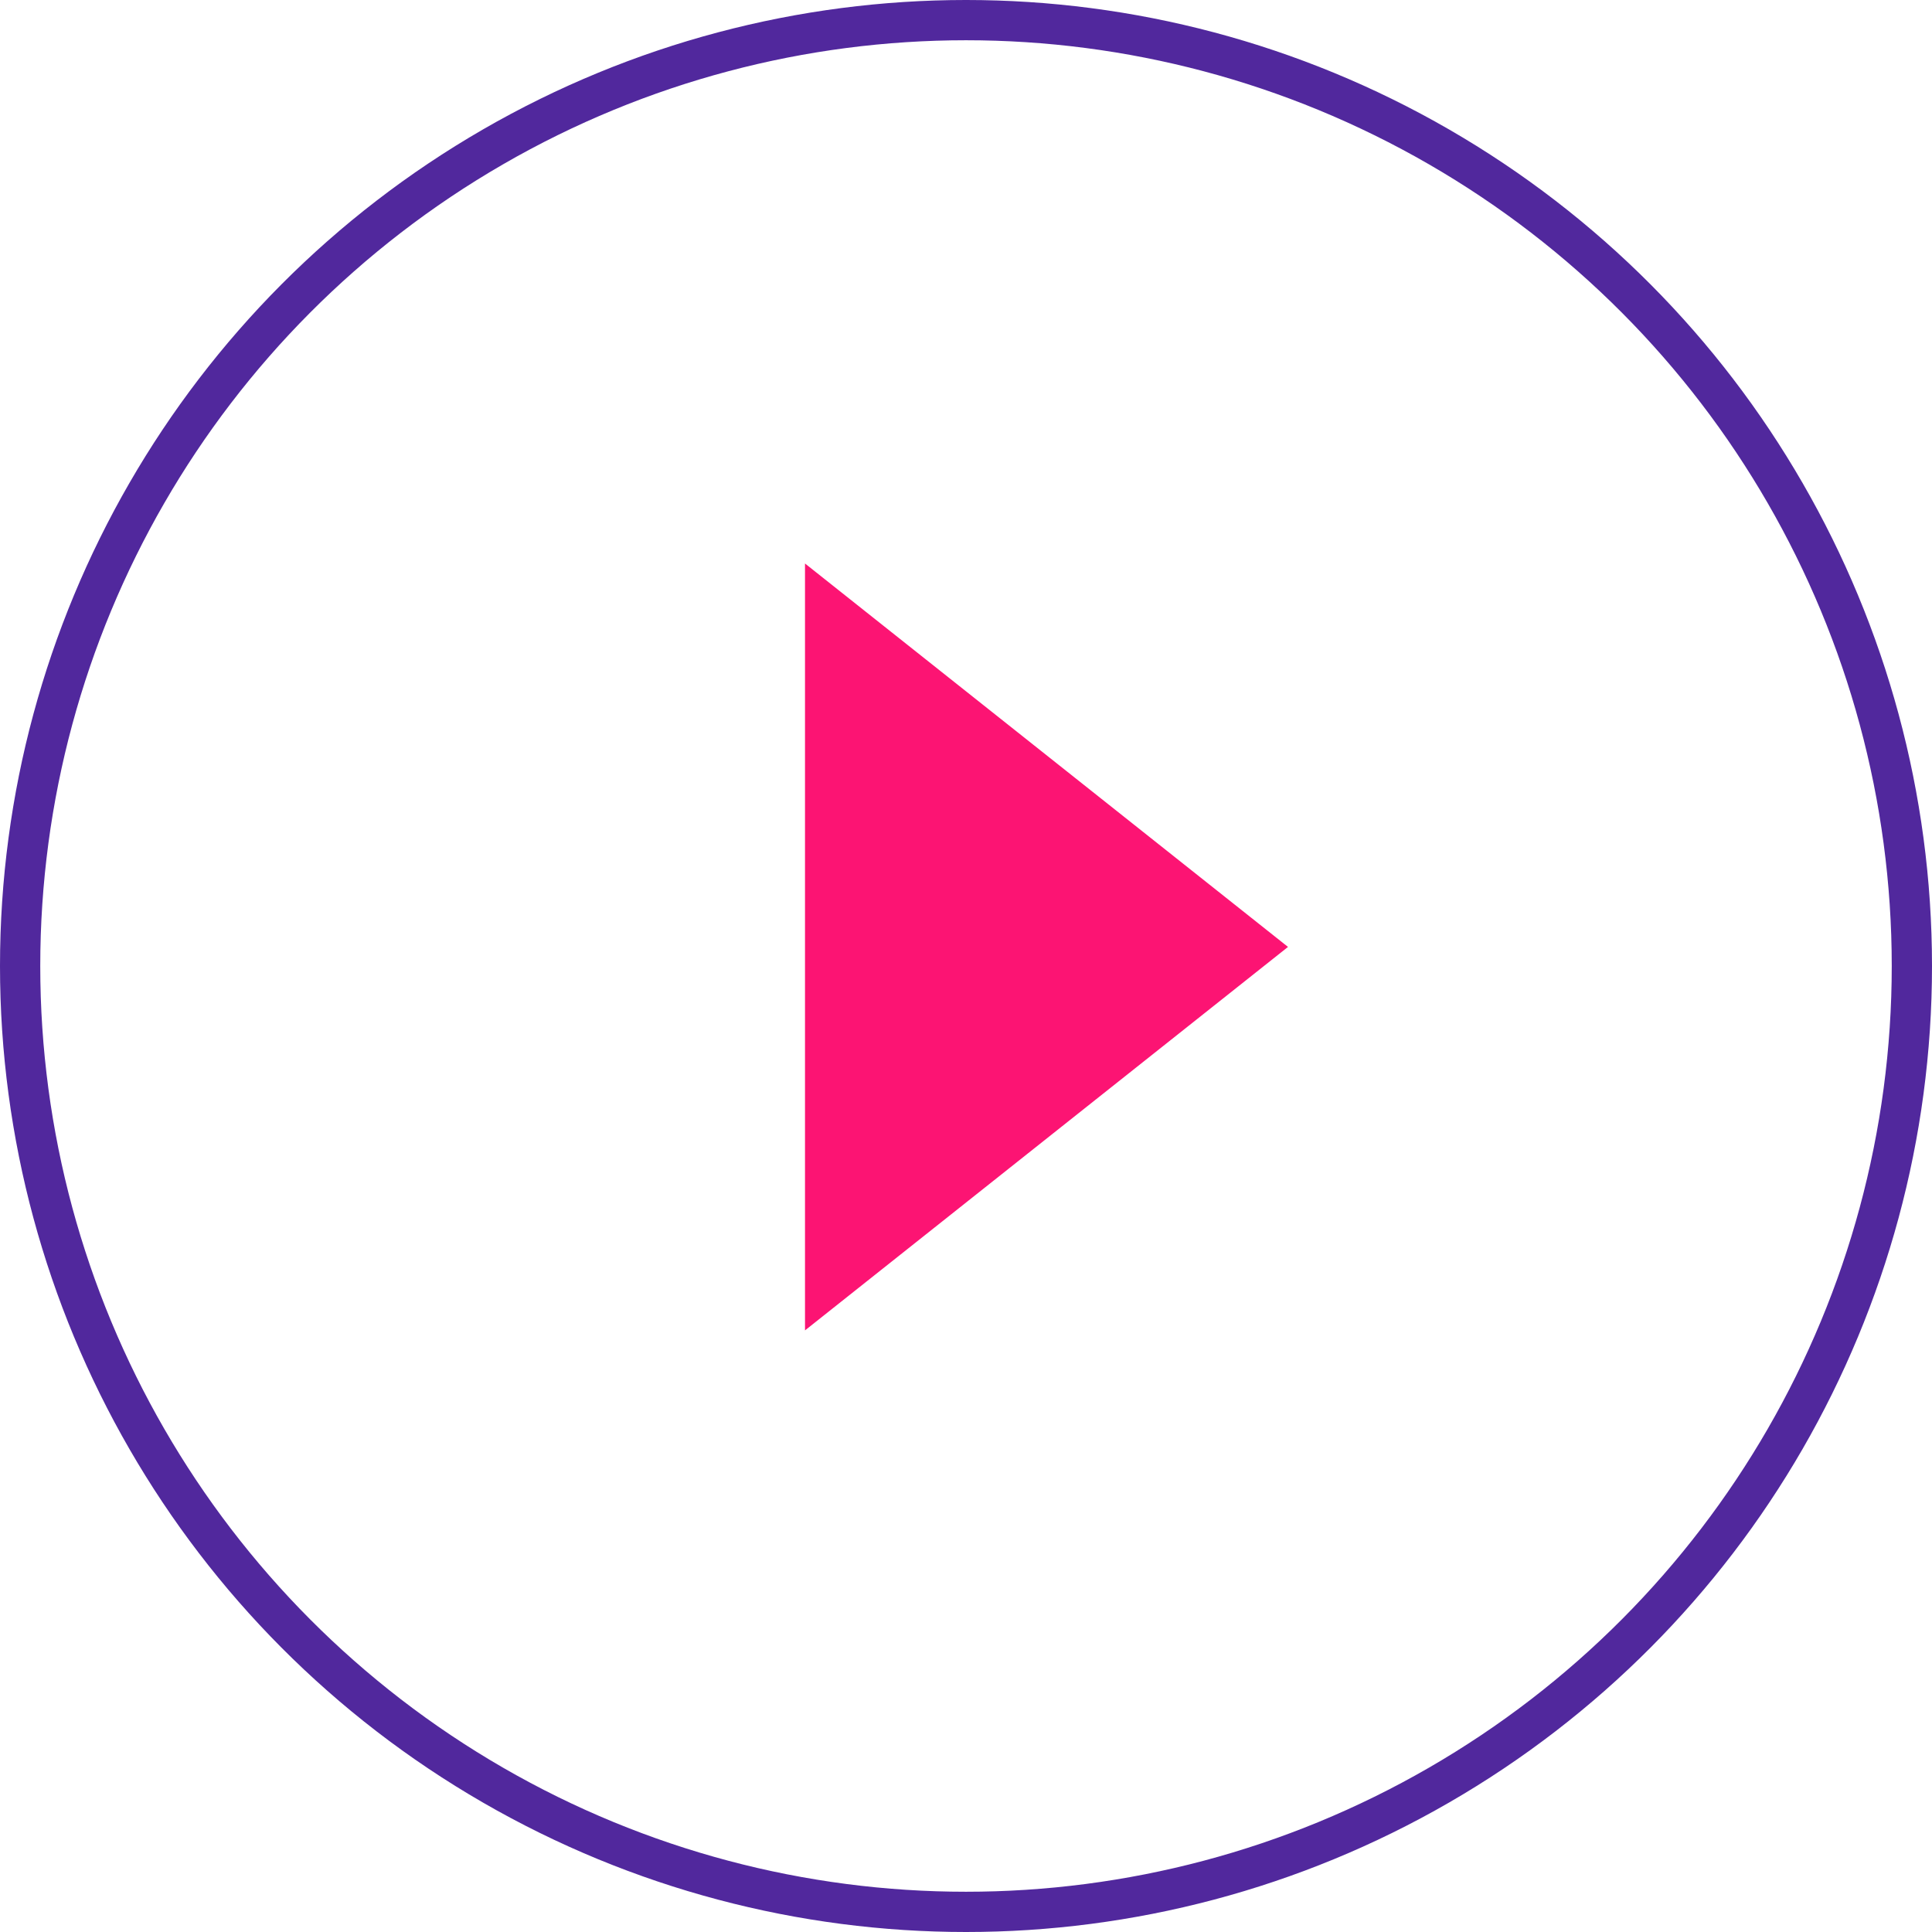 <?xml version="1.0" encoding="UTF-8"?> <svg xmlns="http://www.w3.org/2000/svg" width="48" height="48" viewBox="0 0 48 48" fill="none"> <circle cx="24" cy="24" r="23.5" stroke="#51289D"></circle> <path d="M32 23.526L20 14V33.053L32 23.526Z" fill="#FC1473"></path> </svg> 